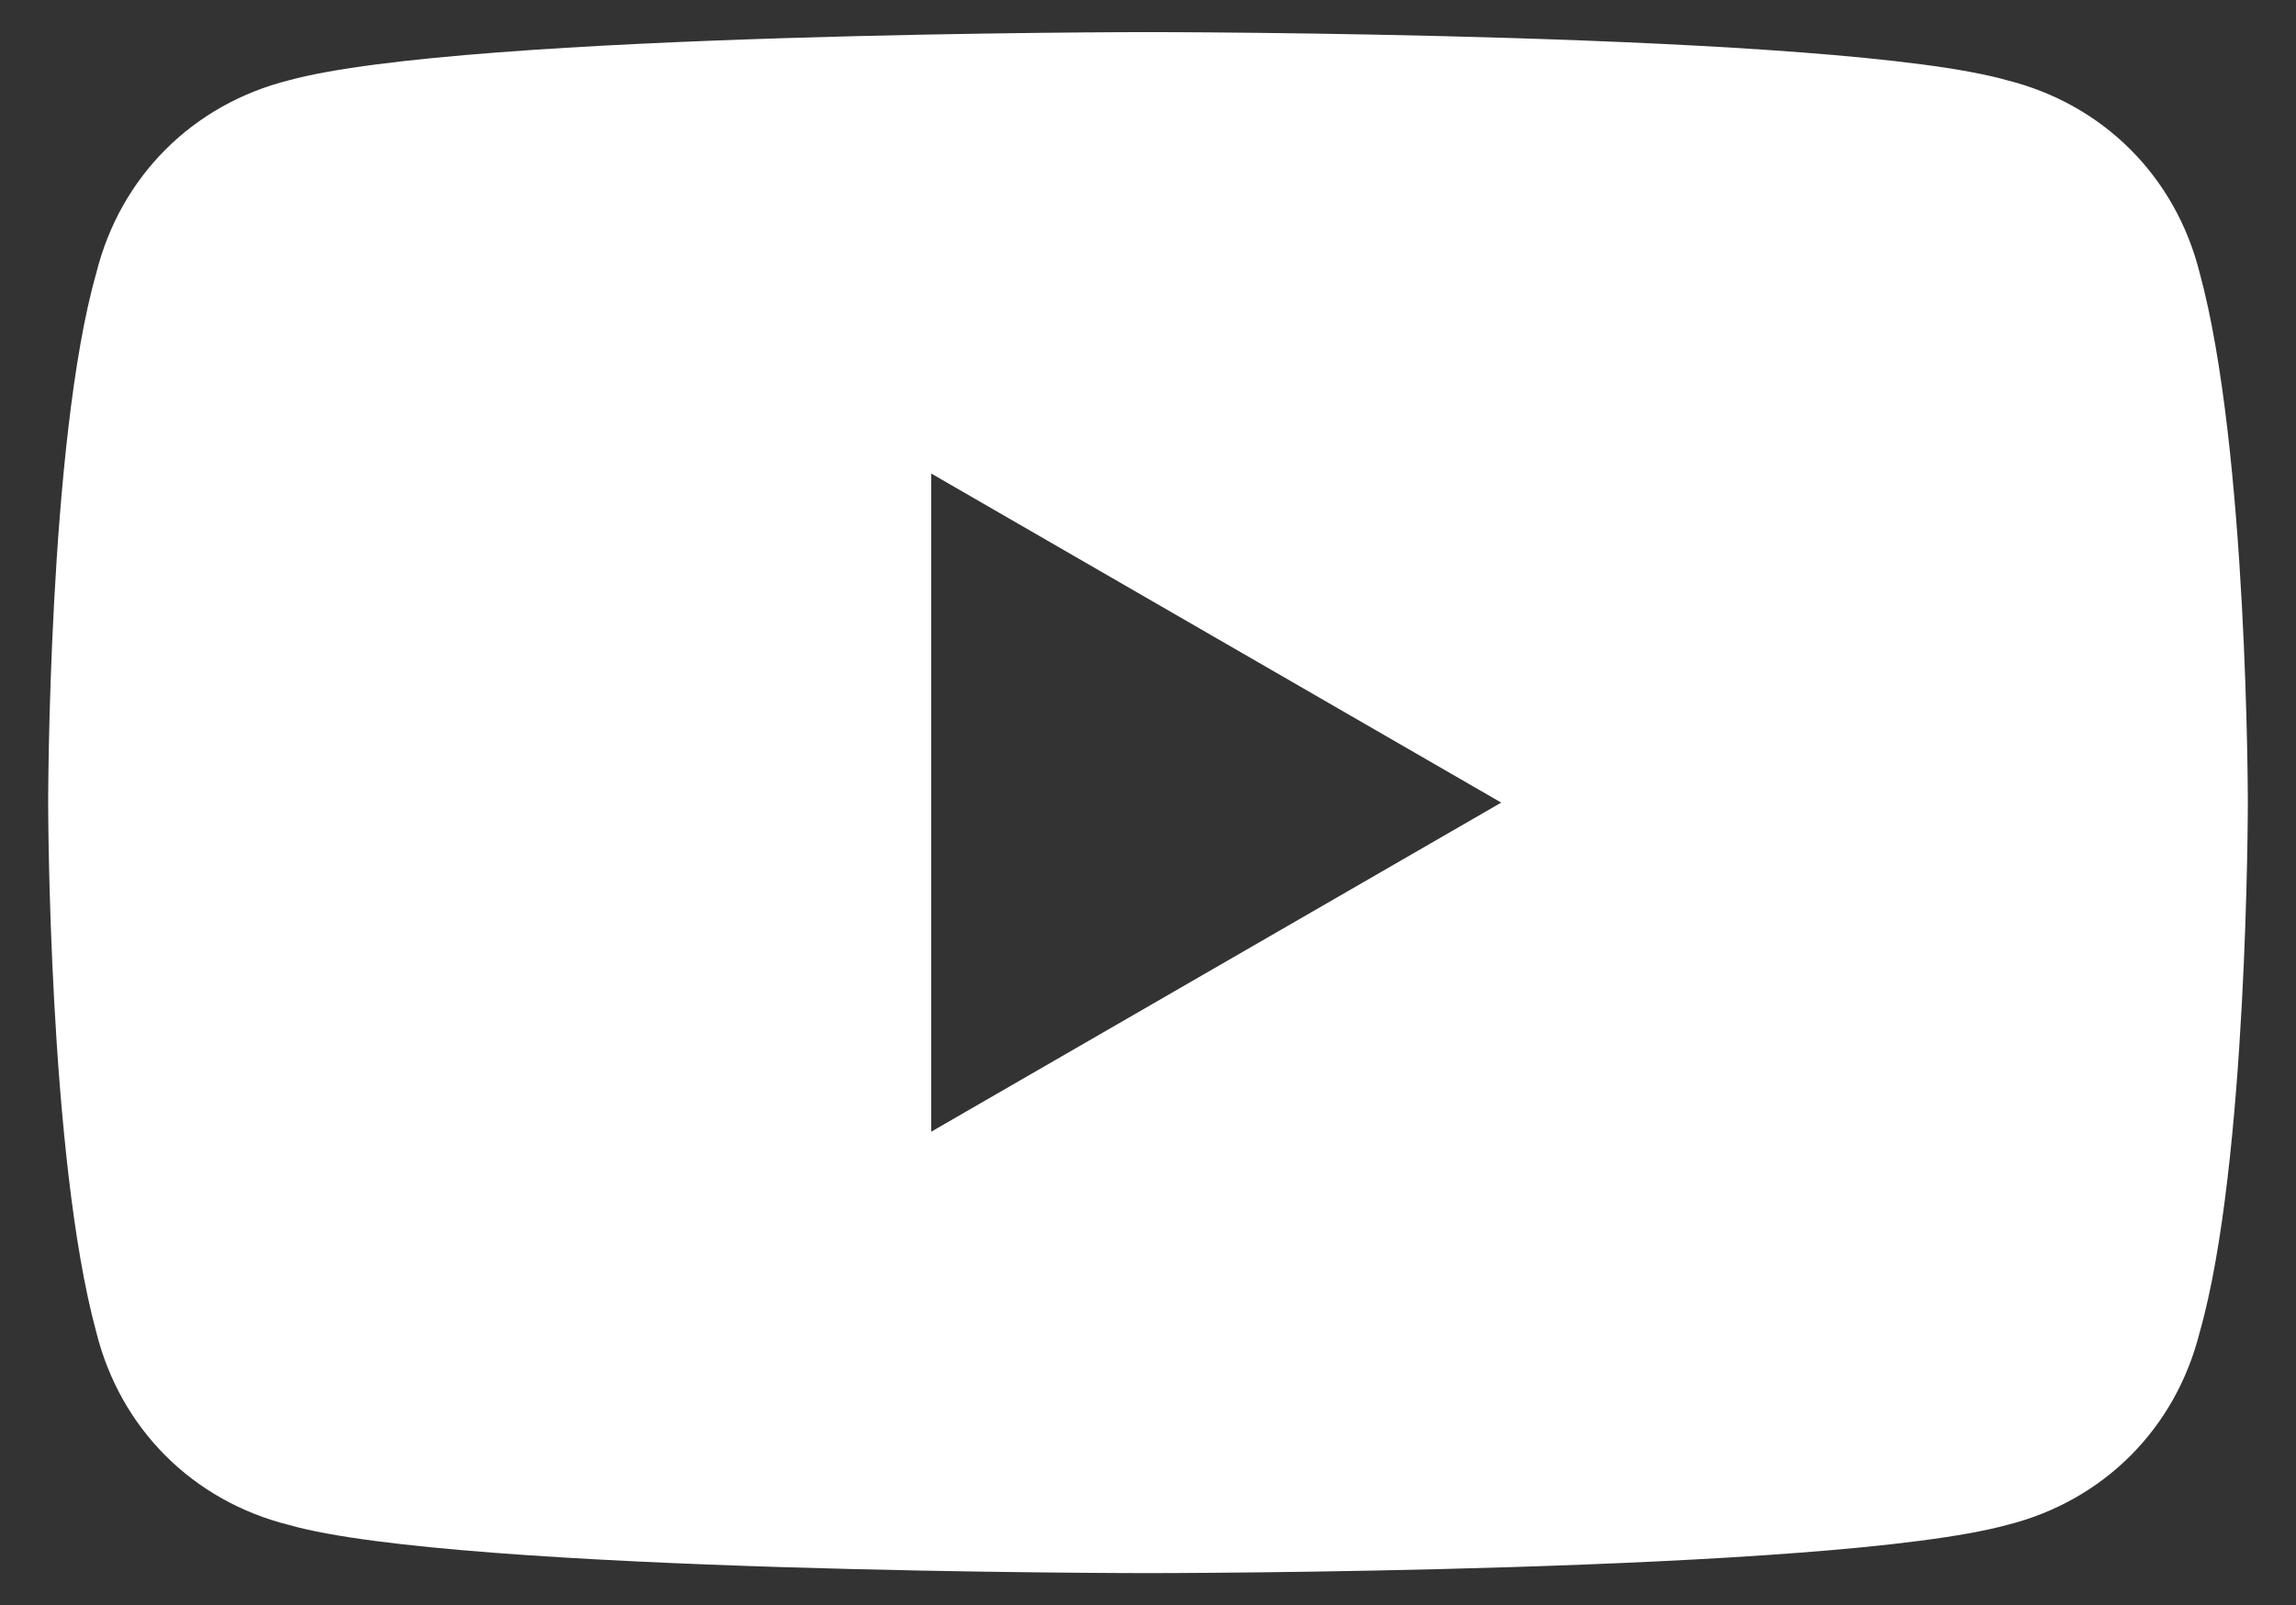 <?xml version="1.0" encoding="UTF-8"?>
<svg id="_レイヤー_1" data-name="レイヤー_1" xmlns="http://www.w3.org/2000/svg" width="28.6" height="20" version="1.1" viewBox="0 0 28.6 20">
  <rect x="0" y="0" width="28.6" height="20" fill="#333333" stroke="none"/>
  <!-- Generator: Adobe Illustrator 29.4.0, SVG Export Plug-In . SVG Version: 2.1.0 Build 152)  -->
  <defs>
    <style>
      .st0 {
        fill: #fff;
      }
    </style>
  </defs>
  <g id="_レイヤー_2" data-name="レイヤー_2">
    <g id="interface">
      <path class="st0" d="M27.4,3.4c-.3-1.2-1.2-2.1-2.4-2.4-2.1-.6-10.7-.6-10.7-.6,0,0-8.5,0-10.7.6-1.2.3-2.1,1.2-2.4,2.4-.6,2.1-.6,6.6-.6,6.6,0,0,0,4.4.6,6.6.3,1.2,1.2,2.1,2.4,2.4,2.1.6,10.7.6,10.7.6,0,0,8.5,0,10.7-.6,1.2-.3,2.1-1.2,2.4-2.4.6-2.1.6-6.6.6-6.6,0,0,0-4.4-.6-6.6ZM11.6,14.1V5.9l7.1,4.1-7.1,4.1Z"/>
    </g>
  </g>
</svg>